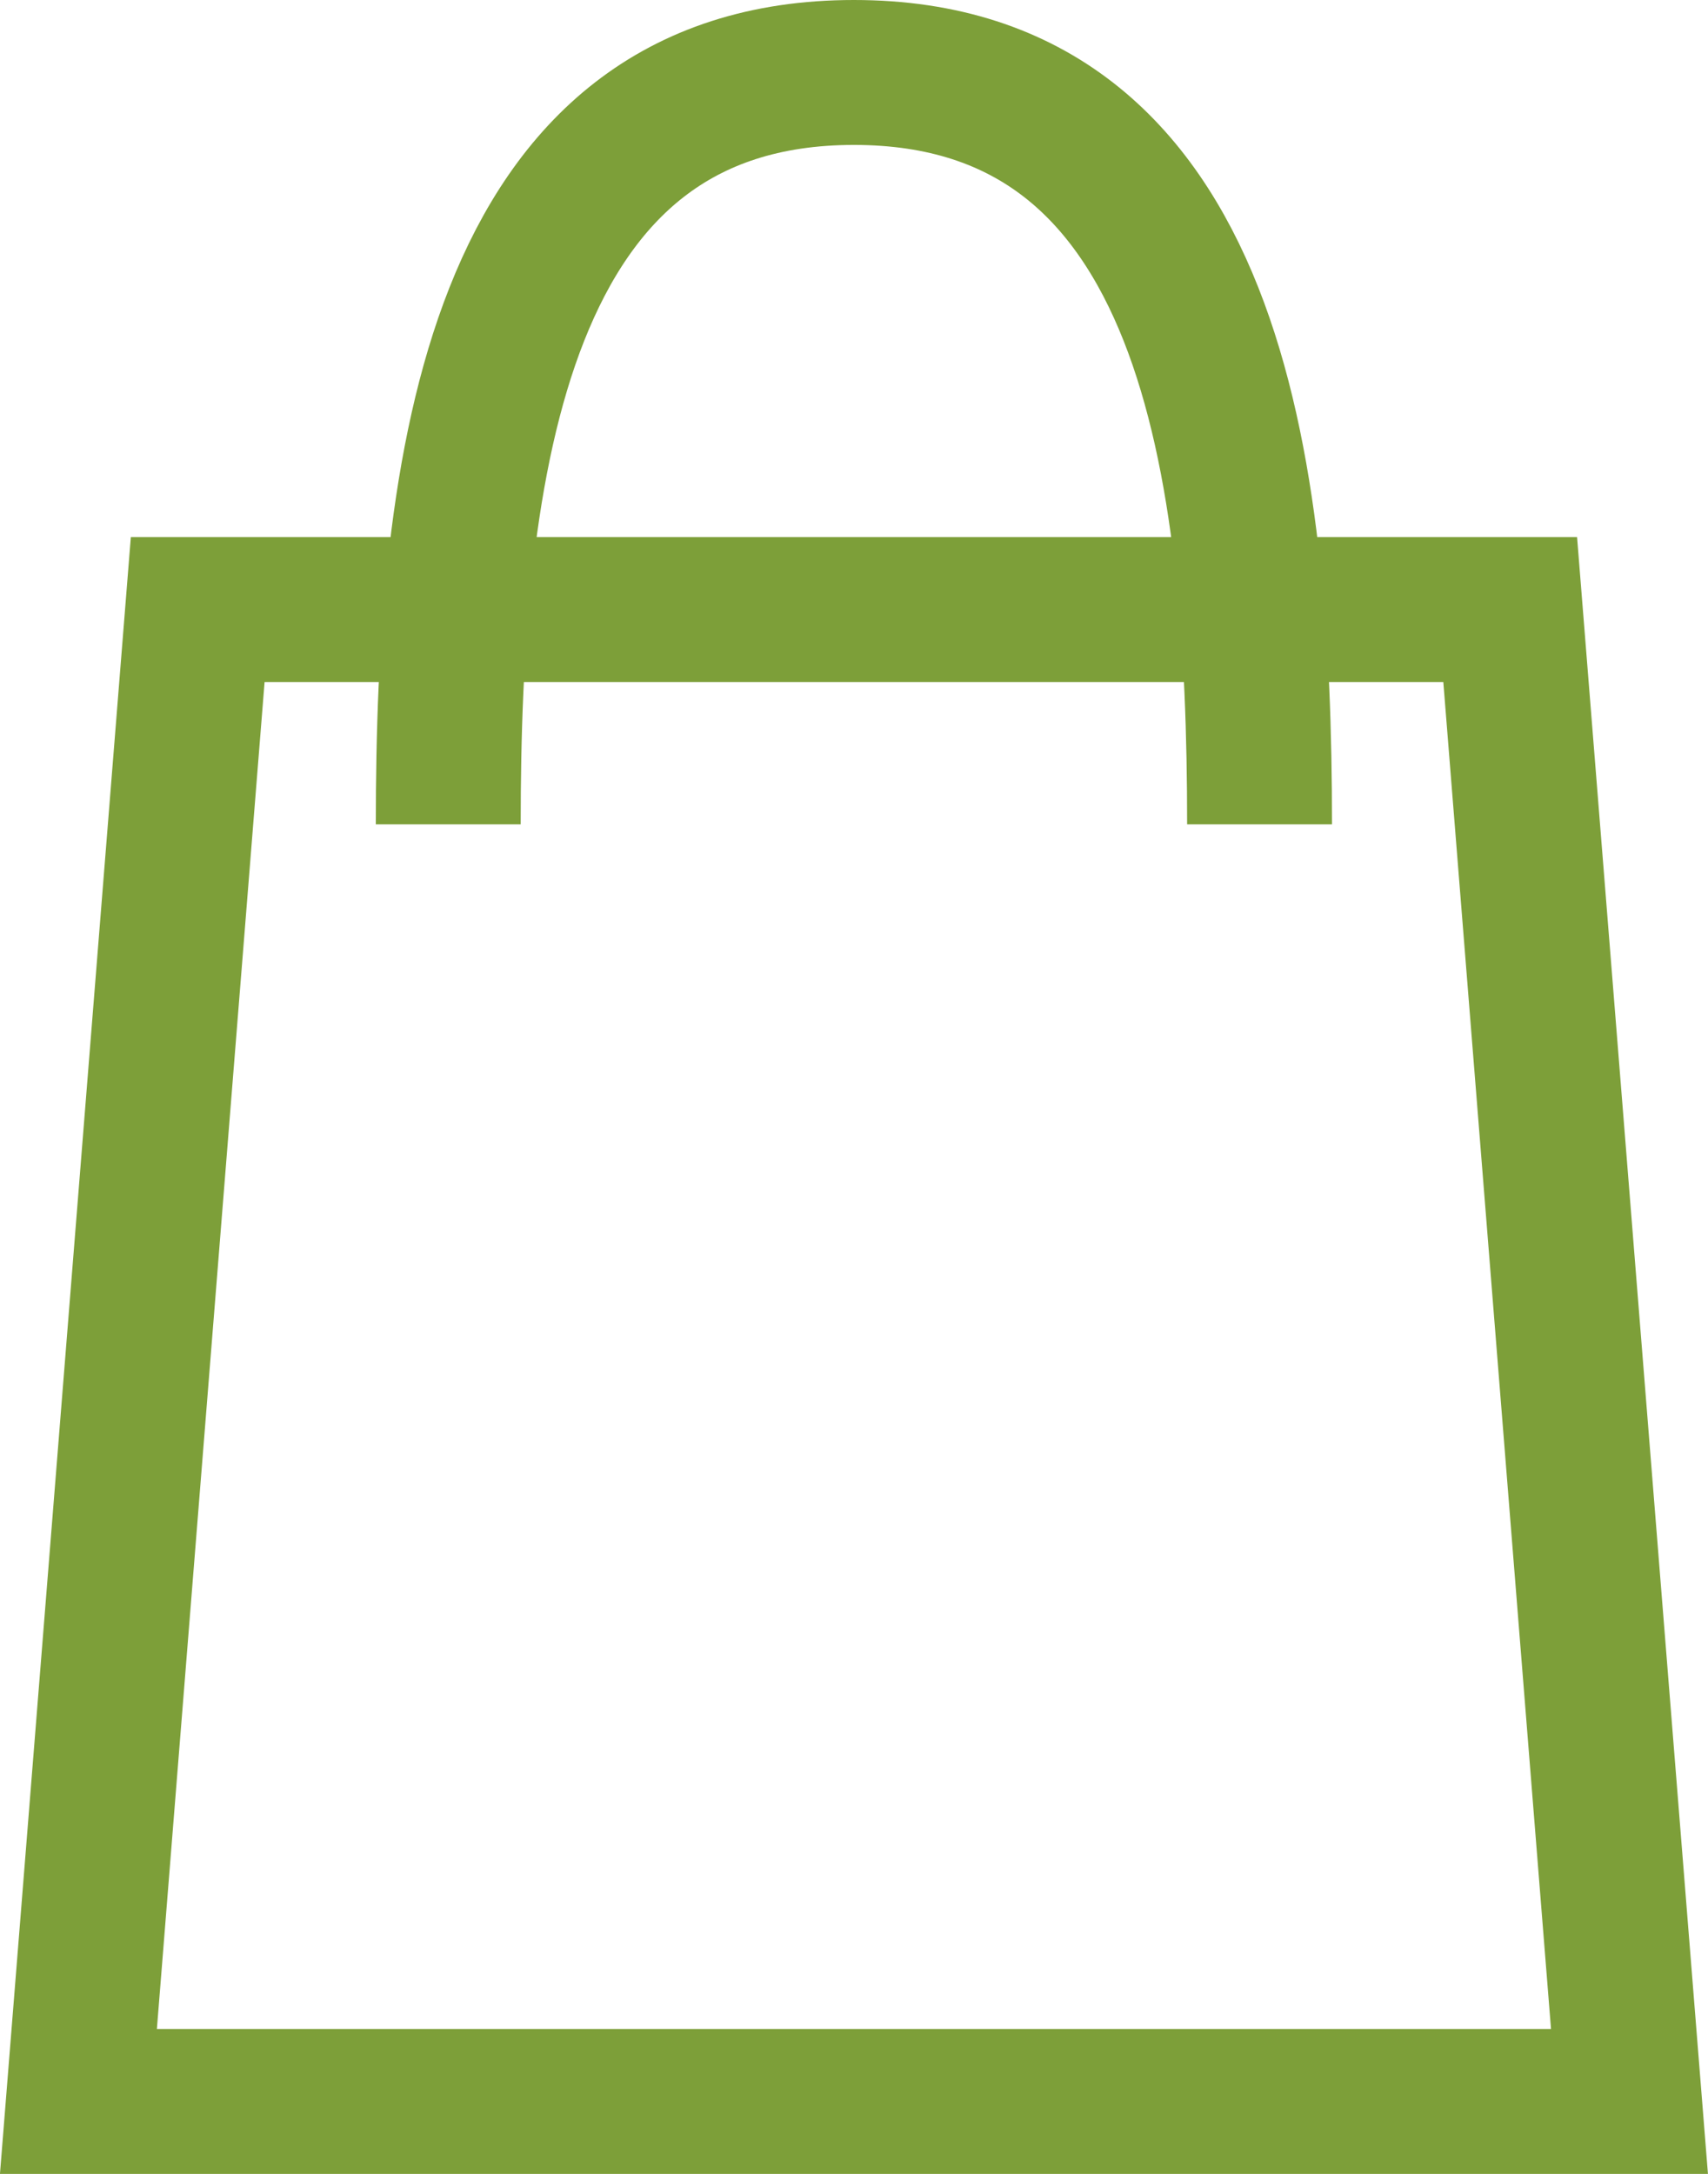 <svg xmlns="http://www.w3.org/2000/svg" width="17.684" height="22.5" viewBox="0 0 17.684 22.5">
  <path id="TOP___ココゾ_公式_-1" data-name="TOP _ ＫＯＫＯＺＯ（ココゾ）【公式】-1" d="M7.329,9.282c0-3.706.494-7.782,4.2-7.782s4.2,4.076,4.2,7.782M19.559,22.5,18.324,7.059H4.735L3.5,22.5Z" transform="translate(-2.688 -0.75)" fill="none" stroke="#7d9f39" stroke-width="1.5"/>
</svg>
